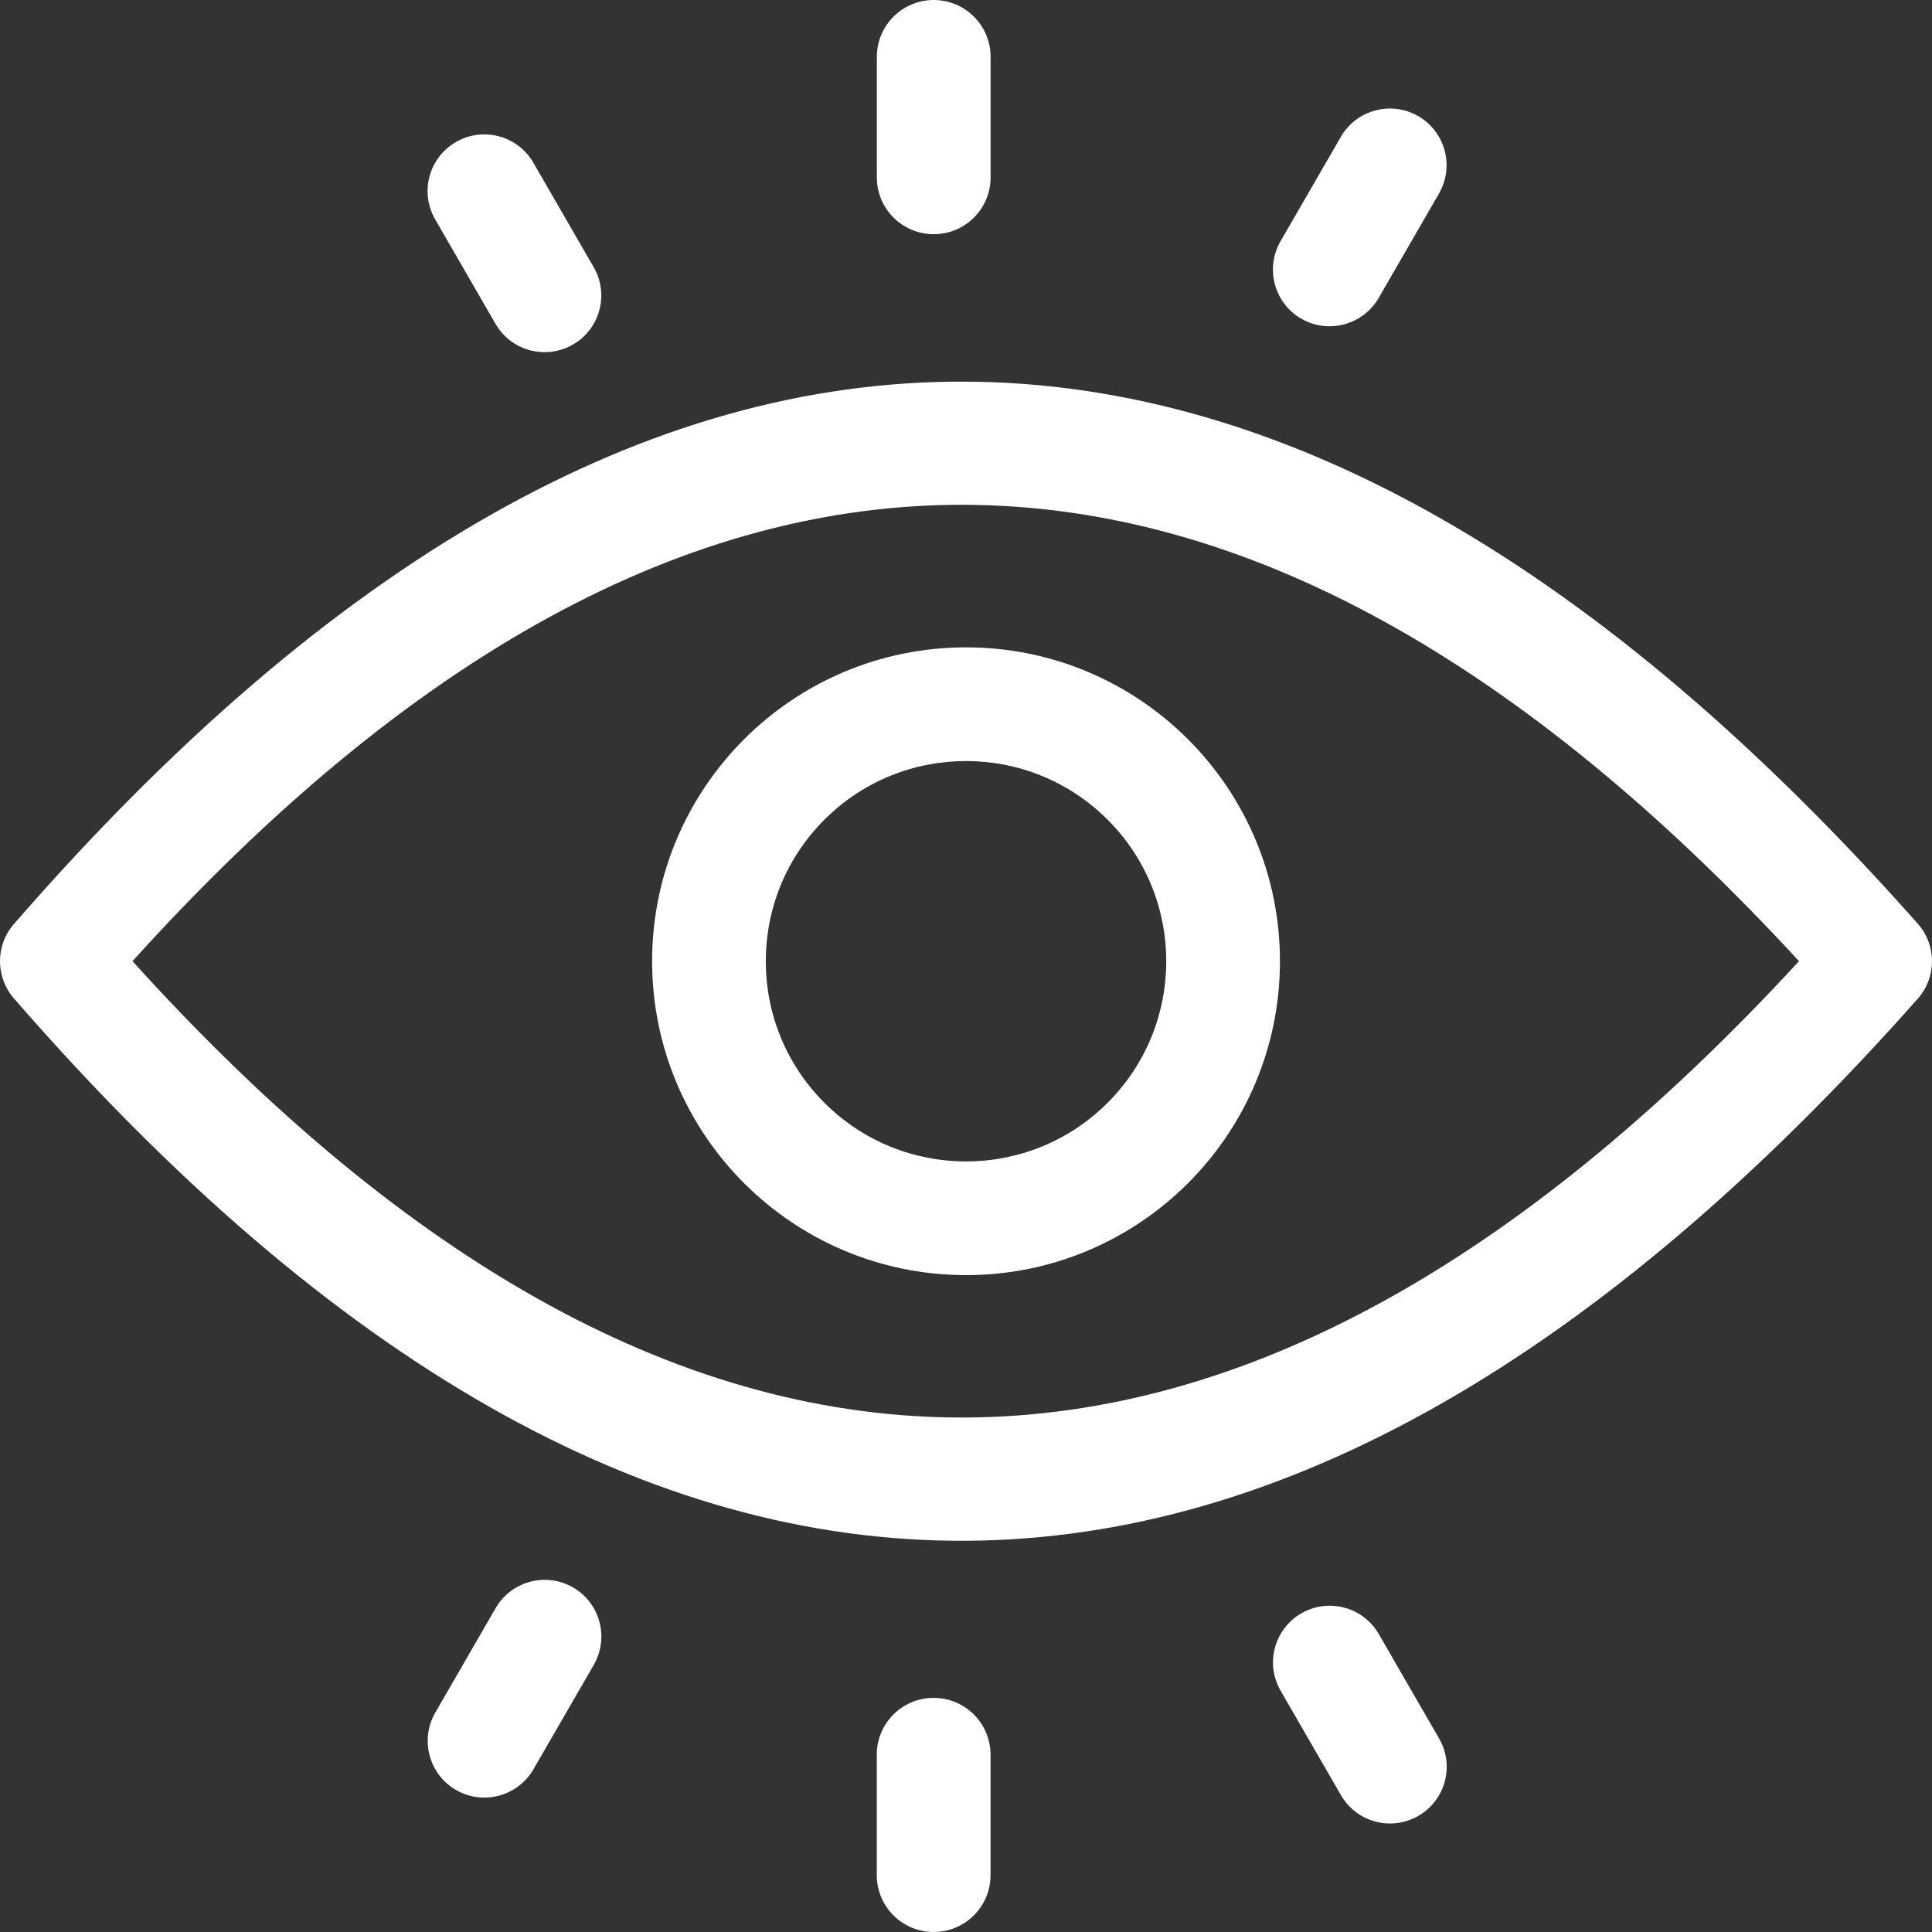 <svg width="60" height="60" viewBox="0 0 60 60" fill="none" xmlns="http://www.w3.org/2000/svg">
<rect x="0" y="0" width="60" height="60" fill="#333333" stroke="none"/>
<path fill-rule="evenodd" clip-rule="evenodd" d="M55.87 29.85C38.615 11.129 21.362 10.777 4.115 29.85C21.363 48.923 38.615 48.57 55.87 29.85ZM16.567 54.947C16.078 55.789 15.002 56.075 14.161 55.589C13.32 55.103 13.034 54.025 13.52 53.183L15.392 49.941C15.881 49.1 16.956 48.814 17.798 49.3C18.639 49.786 18.925 50.864 18.439 51.706L16.567 54.947ZM44.691 53.988C45.18 54.829 44.891 55.907 44.05 56.393C43.209 56.879 42.13 56.593 41.645 55.752L39.772 52.51C39.283 51.669 39.572 50.59 40.413 50.104C41.255 49.616 42.333 49.905 42.819 50.746L44.691 53.988ZM30.762 58.236C30.762 59.211 29.972 60 28.995 60C28.021 60 27.229 59.211 27.229 58.236V54.493C27.229 53.519 28.018 52.729 28.995 52.729C29.97 52.729 30.762 53.519 30.762 54.493V58.236ZM13.517 6.817C13.028 5.975 13.317 4.897 14.158 4.411C14.999 3.923 16.078 4.211 16.564 5.053L18.436 8.294C18.924 9.136 18.636 10.214 17.795 10.7C16.953 11.186 15.875 10.9 15.389 10.058L13.517 6.817ZM41.642 4.248C42.13 3.407 43.206 3.121 44.047 3.607C44.888 4.095 45.174 5.171 44.688 6.012L42.816 9.254C42.327 10.095 41.252 10.382 40.41 9.896C39.569 9.41 39.283 8.331 39.769 7.49L41.642 4.248ZM27.231 1.766C27.231 0.792 28.021 0 28.998 0C29.972 0 30.764 0.789 30.764 1.766V5.509C30.764 6.484 29.975 7.273 28.998 7.273C28.023 7.273 27.231 6.484 27.231 5.509V1.766ZM30.002 20.104C35.385 20.104 39.75 24.469 39.75 29.852C39.75 35.236 35.385 39.6 30.002 39.6C24.619 39.6 20.252 35.236 20.252 29.852C20.252 24.469 24.616 20.104 30.002 20.104ZM34.398 25.456C36.826 27.883 36.826 31.821 34.398 34.248C31.971 36.676 28.031 36.676 25.603 34.248C23.175 31.821 23.175 27.883 25.603 25.456C28.031 23.028 31.968 23.028 34.398 25.456ZM0.429 28.7C20.134 6.032 39.836 6.454 59.533 28.658C60.14 29.312 60.162 30.333 59.558 31.016C39.86 53.238 20.161 53.679 0.456 31.034C-0.134 30.385 -0.161 29.381 0.429 28.7Z" fill="white"/>
</svg>
